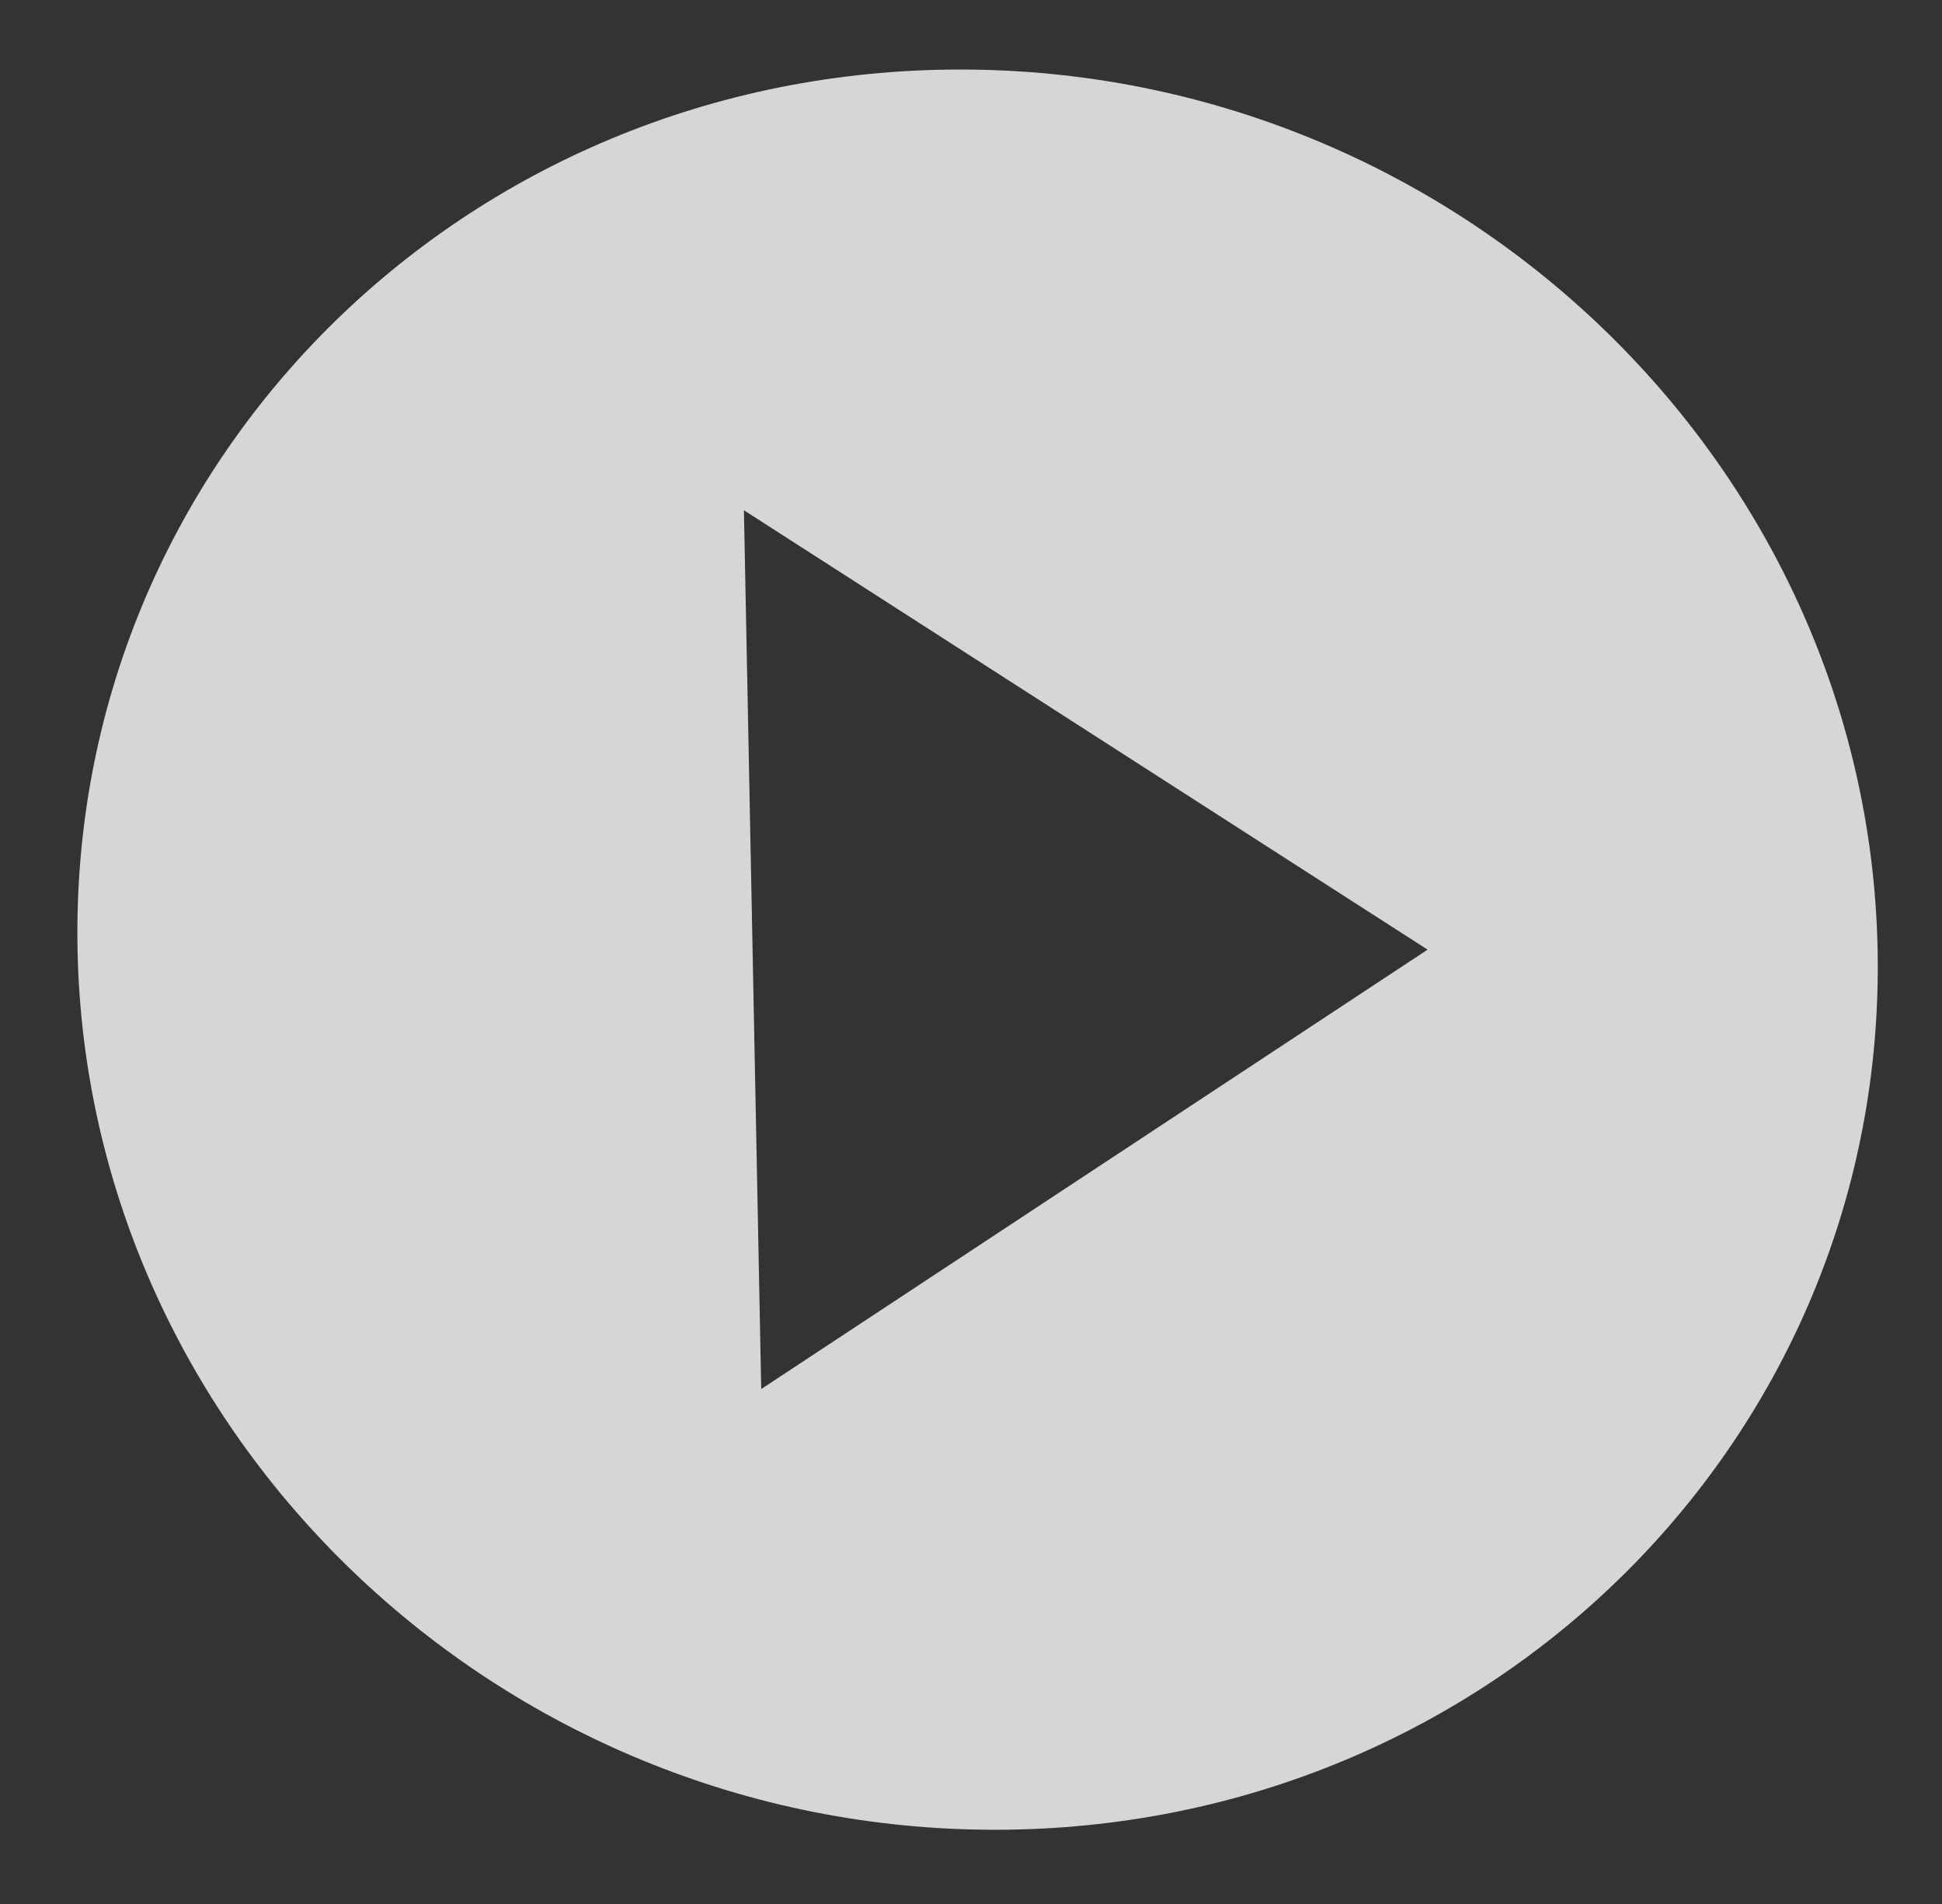 <?xml version="1.0" encoding="UTF-8"?> <svg xmlns="http://www.w3.org/2000/svg" width="102" height="100" viewBox="0 0 102 100" fill="none"><rect x="0" y="0" width="102" height="100" fill="#333333" stroke="none"/> <g opacity="0.8"> <path d="M52.256 96.102C26.15 96.102 4.576 75.405 4.073 49.877C3.57 24.349 24.328 3.652 50.435 3.652C76.541 3.652 98.115 24.349 98.618 49.877C99.121 75.405 78.363 96.102 52.256 96.102ZM39.073 26.799L39.982 72.955L74.982 49.877L39.073 26.799Z" fill="white"></path> </g> </svg> 